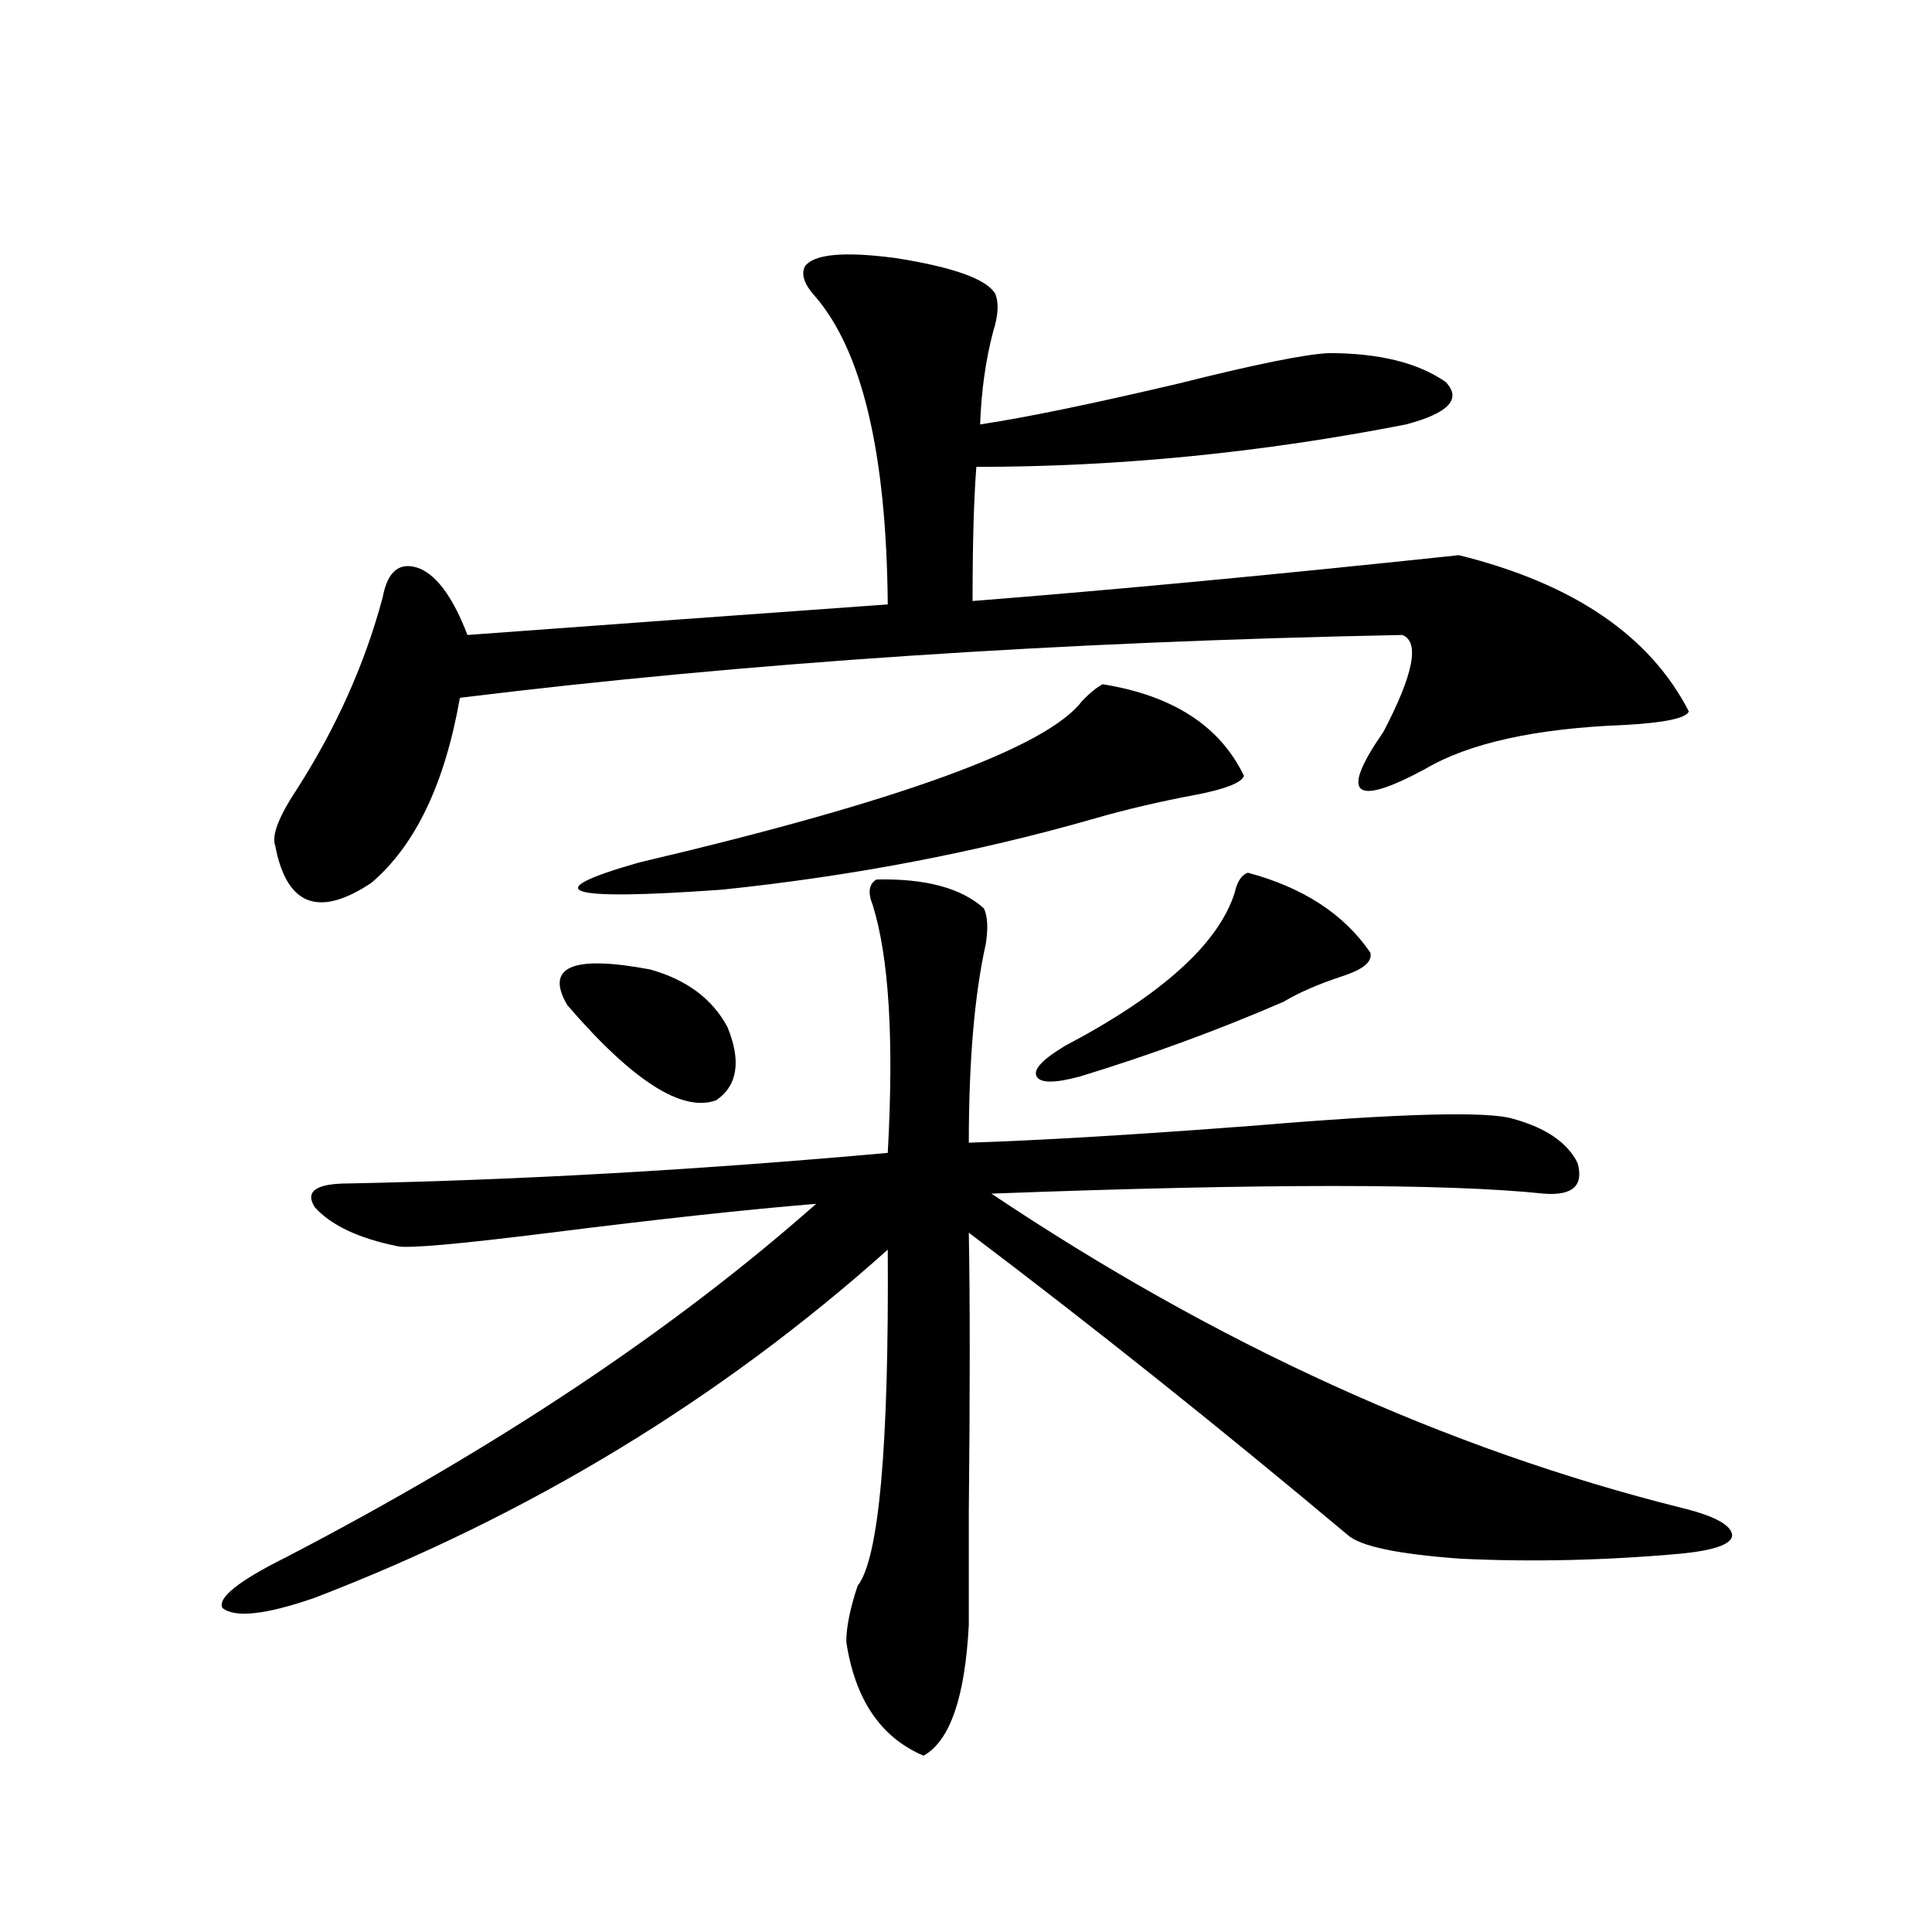 <?xml version="1.0" encoding="utf-8"?>
<!-- Generator: Adobe Illustrator 16.0.0, SVG Export Plug-In . SVG Version: 6.00 Build 0)  -->
<!DOCTYPE svg PUBLIC "-//W3C//DTD SVG 1.1//EN" "http://www.w3.org/Graphics/SVG/1.1/DTD/svg11.dtd">
<svg version="1.1" id="图层_1" xmlns="http://www.w3.org/2000/svg" xmlns:xlink="http://www.w3.org/1999/xlink" x="0px" y="0px"
	 width="1000px" height="1000px" viewBox="0 0 1000 1000" enable-background="new 0 0 1000 1000" xml:space="preserve">
<path d="M453.648,455.227c25.365-0.576,43.901,4.395,55.608,14.941c1.951,4.106,2.271,10.259,0.976,18.457
	c-5.854,26.367-8.78,60.645-8.78,102.832c36.417-1.167,85.516-4.092,147.313-8.789c76.736-6.44,121.613-7.607,134.631-3.516
	c16.905,4.697,27.957,12.305,33.17,22.852c3.247,11.729-2.607,17.002-17.561,15.82c-50.09-5.273-145.362-5.273-285.847,0
	c116.415,77.935,235.436,132.139,357.064,162.598c16.905,4.106,25.685,8.789,26.341,14.063c0,4.697-8.78,7.91-26.341,9.668
	c-39.023,3.516-77.071,4.395-114.144,2.637c-32.53-2.334-52.041-6.44-58.535-12.305c-66.34-55.659-131.704-107.803-196.093-156.445
	c0.64,33.989,0.64,82.329,0,145.02c0,26.958,0,46.28,0,58.008c-1.951,37.491-9.756,60.055-23.414,67.676
	c-22.118-9.379-35.457-29.004-39.999-58.887c0-7.621,1.951-17.289,5.854-29.004c11.052-14.063,16.25-72.07,15.609-174.023
	C372.994,724.172,274.14,784.24,162.923,827.004c-25.365,8.789-41.31,10.547-47.804,5.273c-2.607-5.273,8.445-14.063,33.17-26.367
	c109.266-56.826,200.635-117.773,274.14-182.813c-35.777,2.939-81.629,7.91-137.558,14.941c-46.828,5.864-73.169,8.213-79.022,7.031
	c-20.167-4.092-34.481-10.835-42.926-20.215c-5.213-8.198,0.64-12.305,17.561-12.305c88.443-1.758,181.459-7.031,279.018-15.82
	c3.247-58.584,0.64-101.362-7.805-128.32C449.09,461.97,449.746,457.575,453.648,455.227z M755.104,287.355
	c59.176,14.653,98.854,41.611,119.021,80.859c-1.311,3.516-12.363,5.864-33.17,7.031c-46.188,1.758-80.654,9.38-103.412,22.852
	c-37.072,19.927-44.237,13.486-21.463-19.336c15.609-29.883,18.856-46.582,9.756-50.098
	c-177.557,3.516-340.159,14.365-487.793,32.52c-7.805,44.536-23.094,76.465-45.853,95.801
	c-27.316,18.169-43.901,11.729-49.755-19.336c-1.951-5.273,1.951-15.229,11.707-29.883c20.152-31.641,34.786-64.448,43.901-98.438
	c2.591-14.063,9.1-19.033,19.512-14.941c9.1,4.106,17.225,15.532,24.39,34.277c71.538-5.273,144.051-10.547,217.556-15.82
	c-0.656-78.511-13.338-131.836-38.048-159.961c-5.213-5.85-6.829-10.835-4.878-14.941c4.542-6.44,20.152-7.91,46.828-4.395
	c29.908,4.697,47.148,10.85,51.706,18.457c1.951,4.697,1.616,11.138-0.976,19.336c-3.902,14.653-6.189,30.762-6.829,48.34
	c23.414-3.516,57.56-10.547,102.437-21.094c39.664-9.956,65.684-15.229,78.047-15.82c26.006,0,46.173,4.985,60.486,14.941
	c8.445,8.789,1.616,16.123-20.487,21.973c-74.8,14.653-148.945,21.973-222.434,21.973c-1.311,17.002-1.951,40.142-1.951,69.434
	C577.547,305.236,661.448,297.326,755.104,287.355z M293.652,520.266c-11.707-19.912,2.591-26.064,42.926-18.457
	c18.856,5.273,32.194,15.244,39.999,29.883c7.149,17.578,5.198,30.186-5.854,37.793
	C353.163,575.939,327.462,559.528,293.652,520.266z M570.718,354.152c36.417,5.864,60.806,21.685,73.169,47.461
	c-1.311,3.516-9.436,6.743-24.39,9.668c-18.871,3.516-36.432,7.622-52.682,12.305c-61.142,17.578-125.531,29.883-193.166,36.914
	c-81.949,5.864-96.263,1.182-42.926-14.063c134.631-31.641,211.047-59.463,229.263-83.496
	C563.889,358.85,567.456,355.91,570.718,354.152z M645.838,451.711c28.612,7.622,49.755,21.396,63.413,41.309
	c1.296,4.697-3.582,8.789-14.634,12.305c-12.363,4.106-22.438,8.501-30.243,13.184c-33.825,14.653-68.947,27.549-105.363,38.672
	c-13.018,3.516-20.487,3.516-22.438,0s2.927-8.789,14.634-15.82c50.075-26.367,79.343-52.734,87.803-79.102
	C640.305,456.408,642.576,452.893,645.838,451.711z"/>
</svg>
